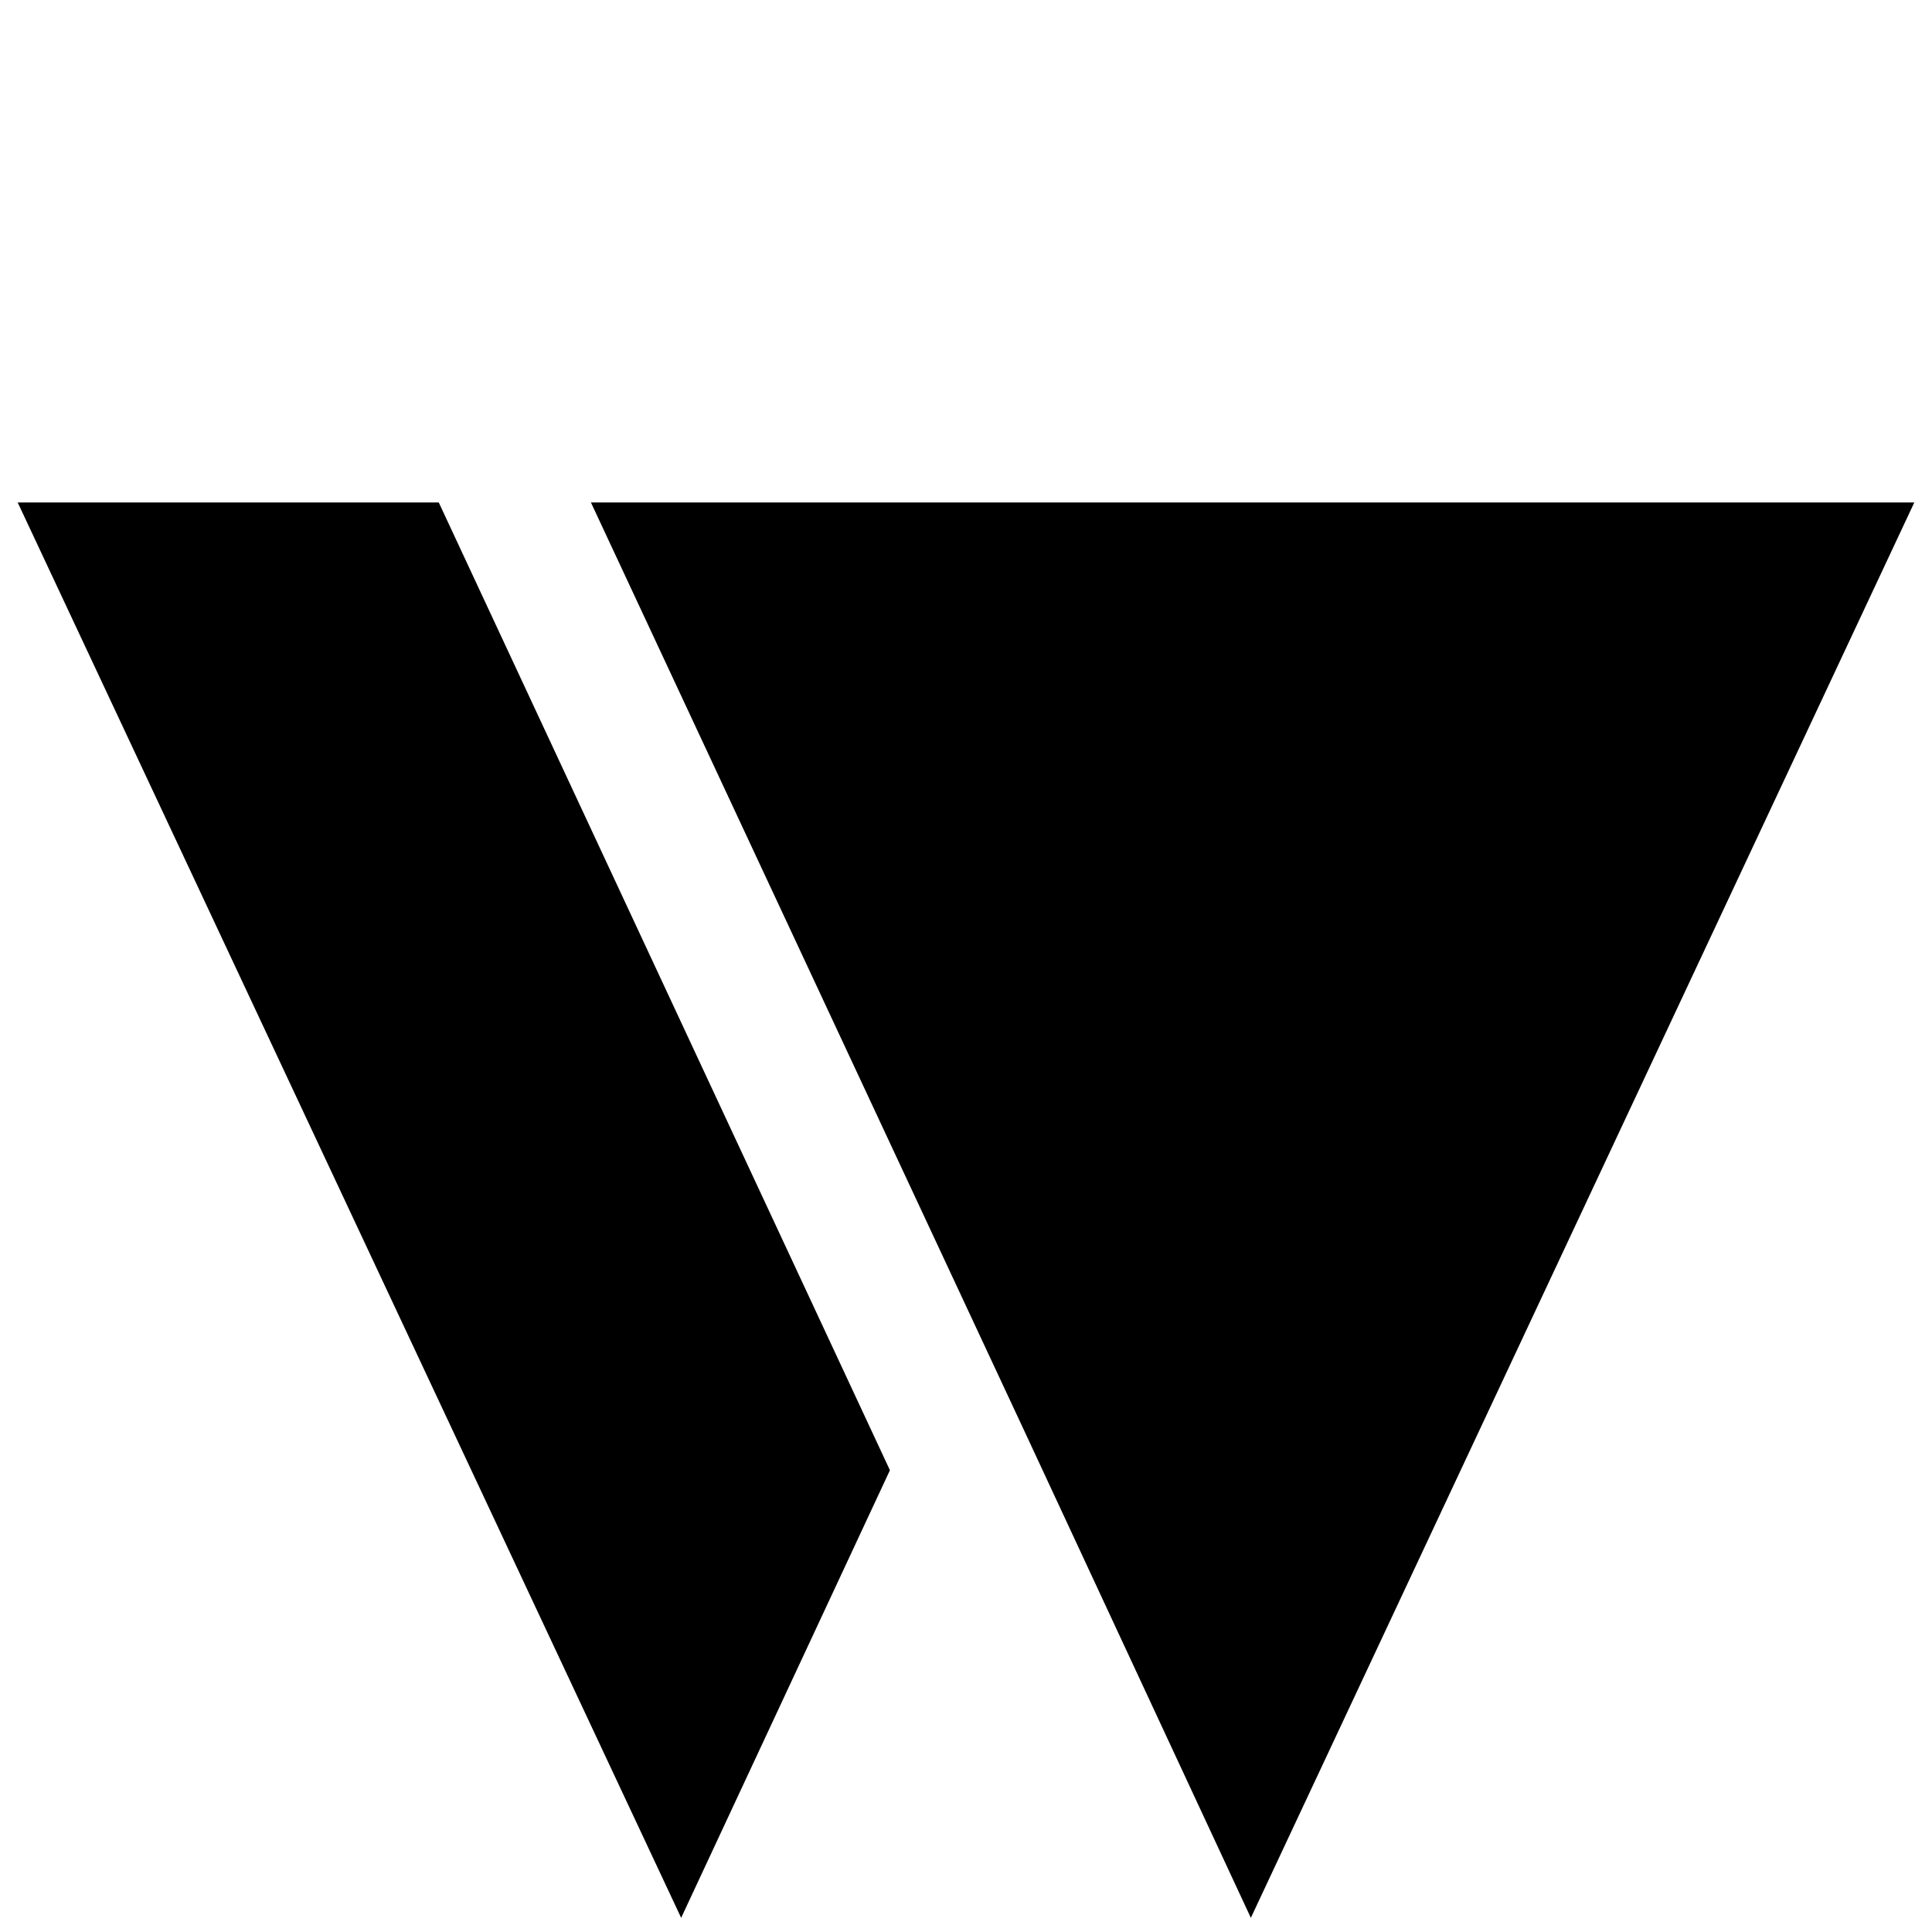 <?xml version="1.0" standalone="no"?>
<!DOCTYPE svg PUBLIC "-//W3C//DTD SVG 1.1//EN" "http://www.w3.org/Graphics/SVG/1.1/DTD/svg11.dtd" >

<svg width="800px" height="800px" viewBox="-46 -34 1092 1092" xmlns="http://www.w3.org/2000/svg" xmlns:xlink="http://www.w3.org/1999/xlink" version="1.1">
   <path fill="#000000"
d="M-36 250l375 800l118 -253l-255 -547h-238zM288 250l246 527l127 273l375 -800h-748z" />
</svg>